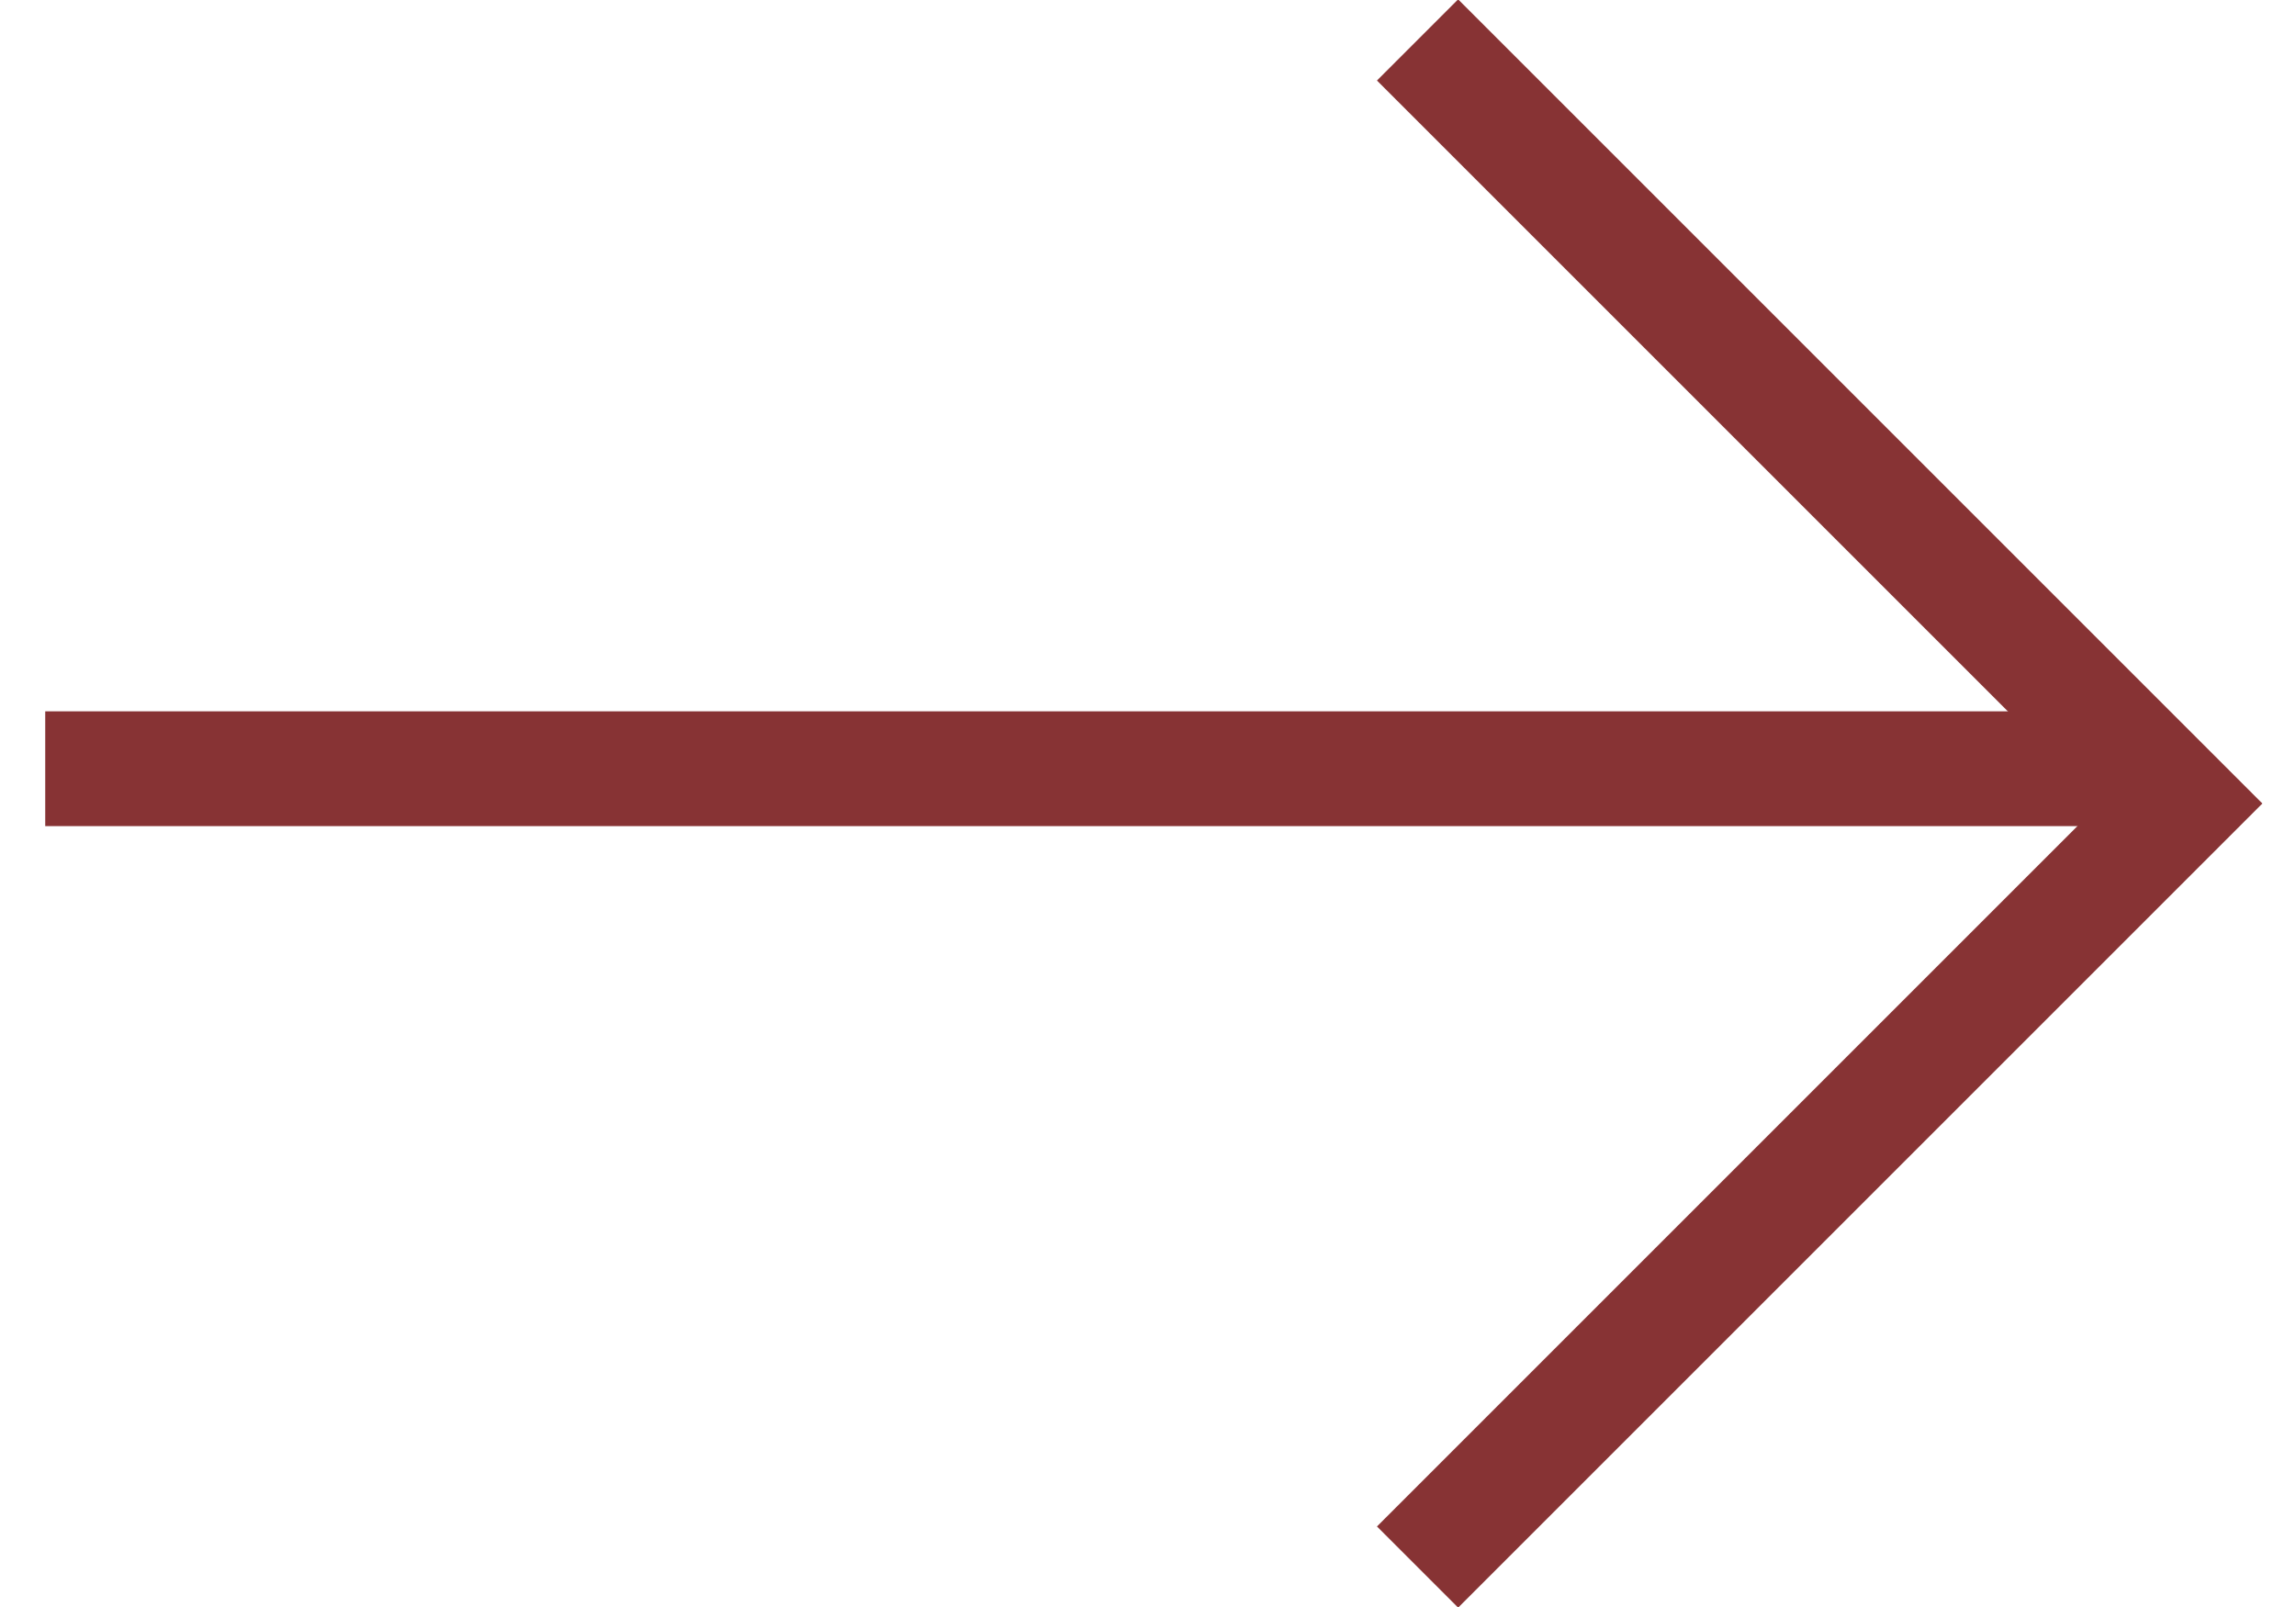 <svg width="20" height="14" viewBox="0 0 20 14" fill="none" xmlns="http://www.w3.org/2000/svg">
<path d="M0.394 6.697H18.394" stroke="#873334"/>
<path d="M12.348 0.348L19 7L12.348 13.652" stroke="#873334"/>
</svg>
